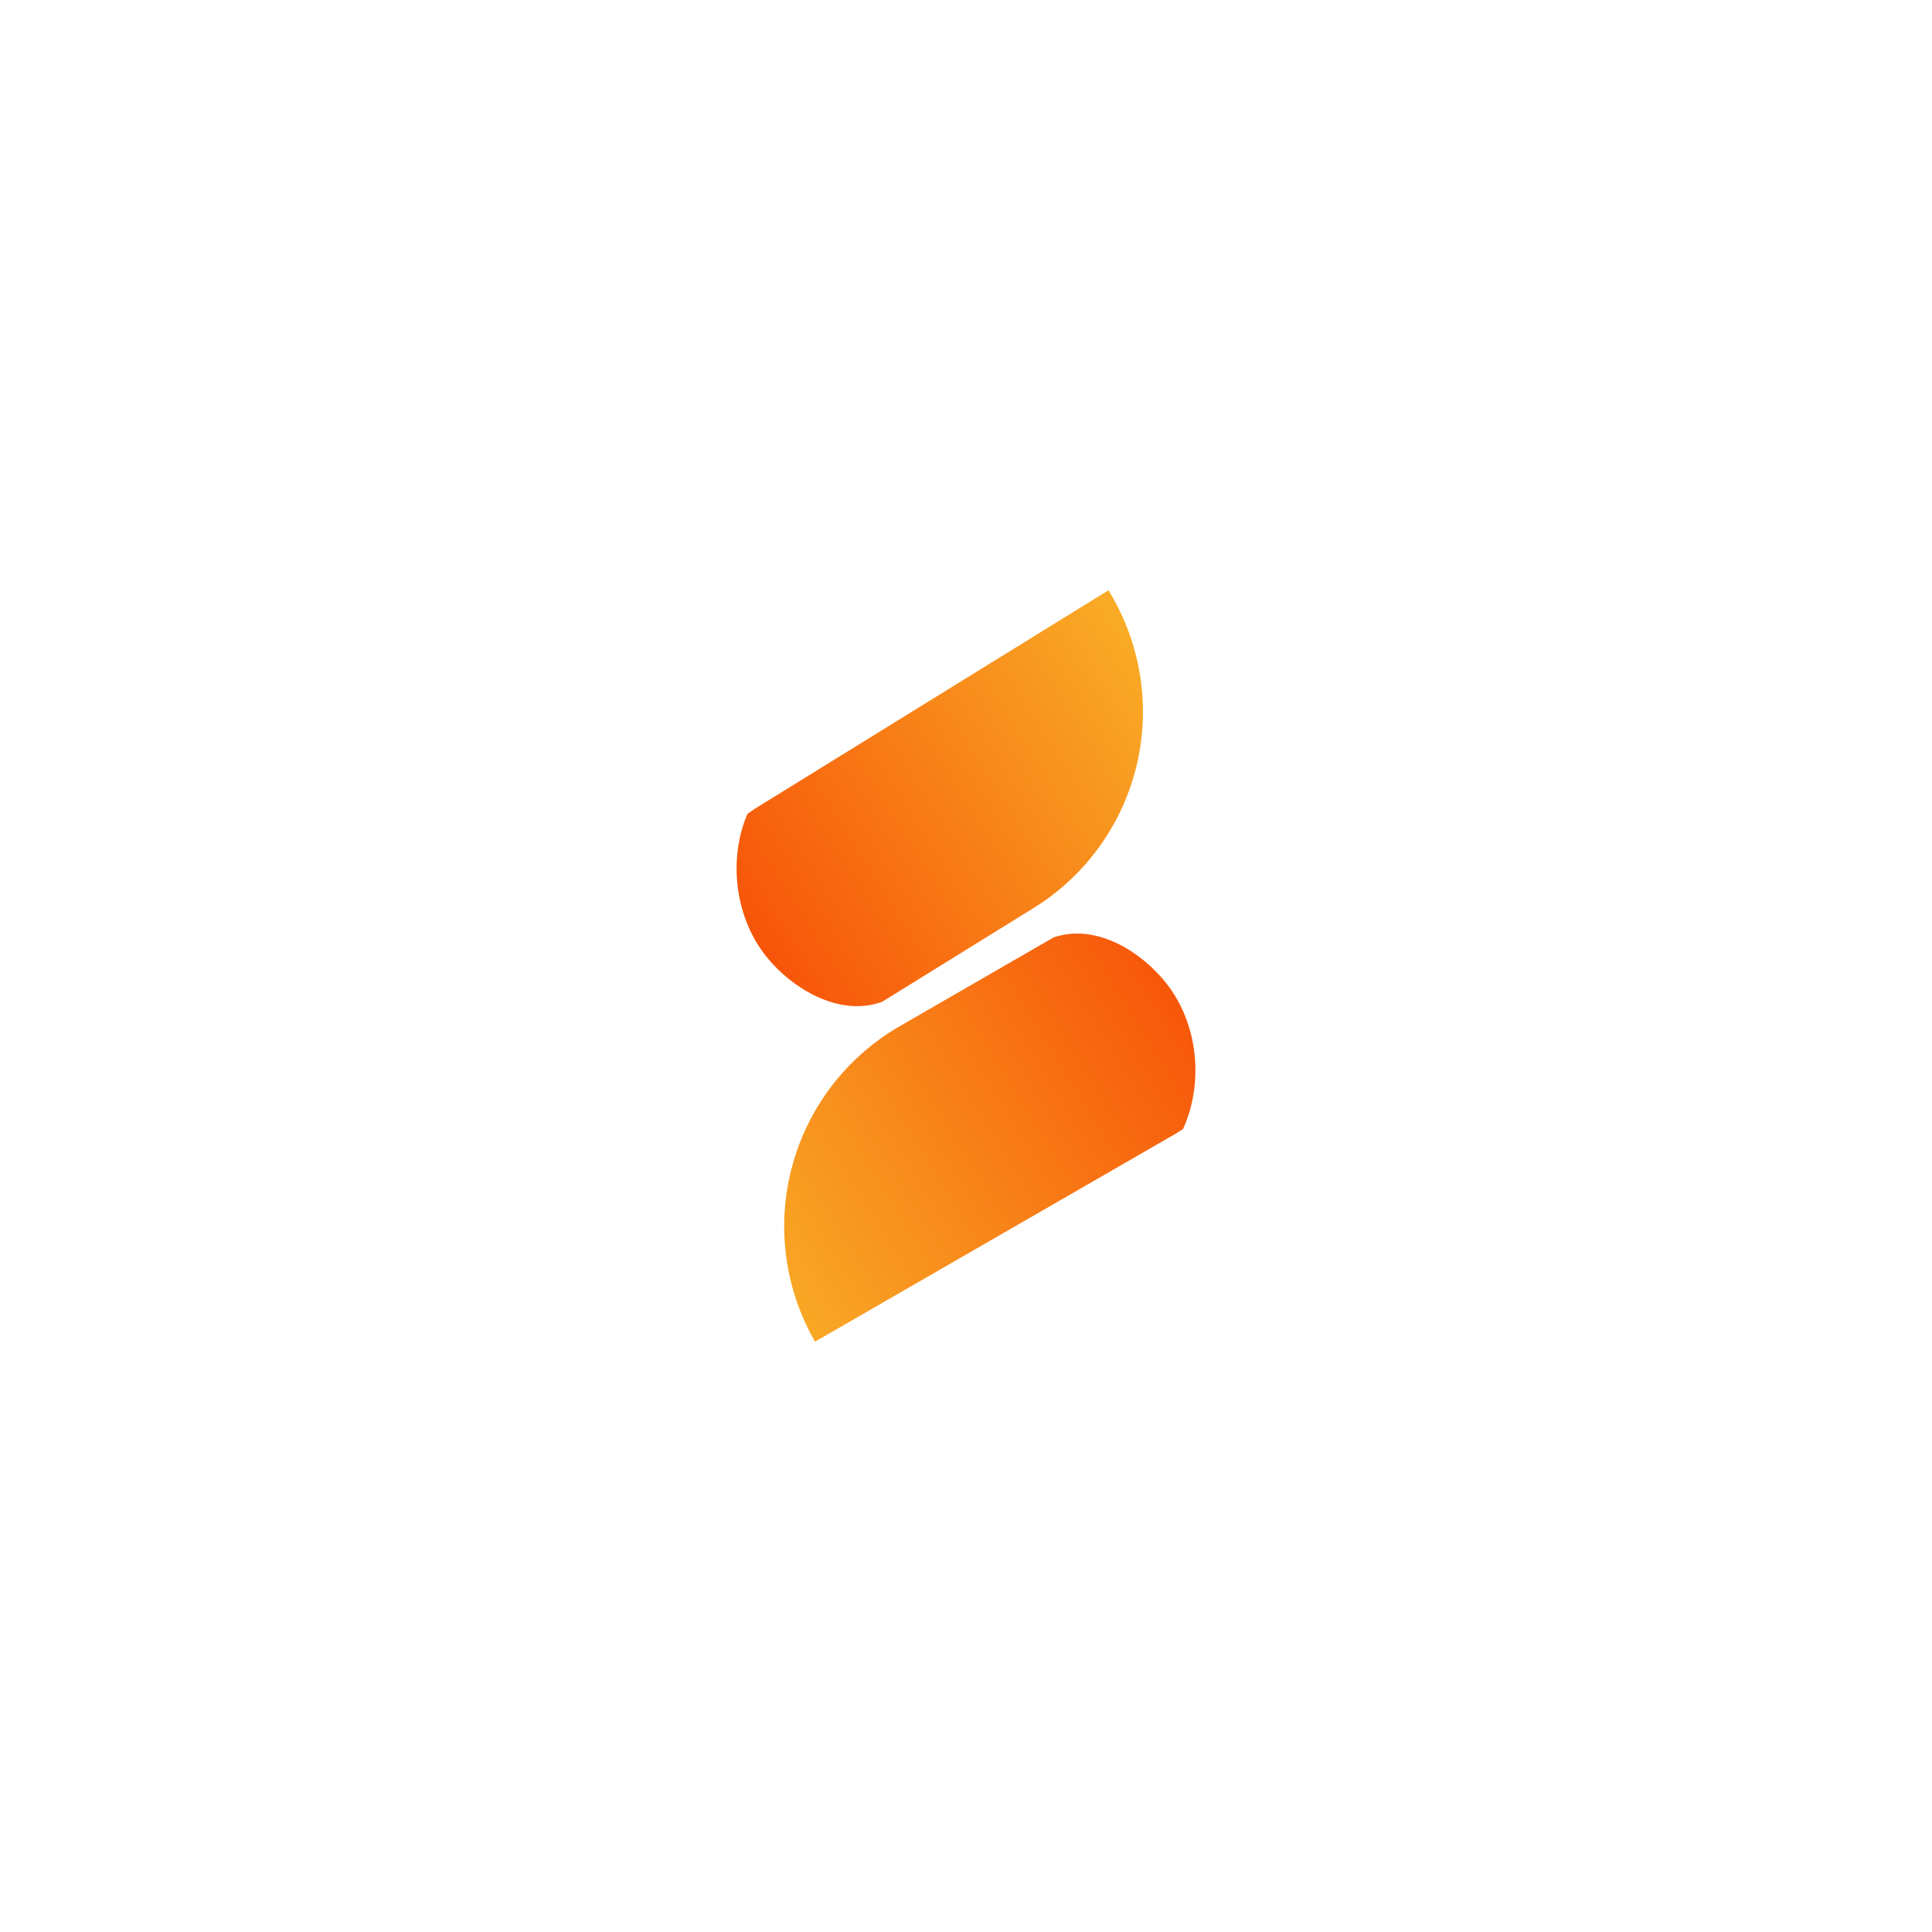 <svg id="Calque_1" data-name="Calque 1" xmlns="http://www.w3.org/2000/svg" xmlns:xlink="http://www.w3.org/1999/xlink" viewBox="0 0 1080 1080"><defs><style>.cls-1{fill:url(#Dégradé_sans_nom_2);}.cls-2{fill:url(#Dégradé_sans_nom_2-2);}</style><linearGradient id="Dégradé_sans_nom_2" x1="688.76" y1="-3960.27" x2="364.94" y2="-4160.25" gradientTransform="matrix(1, 0, 0, -1, 0, -3423.72)" gradientUnits="userSpaceOnUse"><stop offset="0" stop-color="#f74c06"/><stop offset="1" stop-color="#f9bc2c"/></linearGradient><linearGradient id="Dégradé_sans_nom_2-2" x1="399.52" y1="-3966.9" x2="696.56" y2="-3779.47" xlink:href="#Dégradé_sans_nom_2"/></defs><path class="cls-1" d="M653.76,552.05c-13.89-19.08-40.49-36.48-64.93-27.95L503,573.64A129.17,129.17,0,0,0,455.62,750L657.28,633.71l4-2.51C672.67,606.27,670,574.47,653.76,552.05Z"/><path class="cls-2" d="M427.68,533.81c14.39,18.57,41.67,35.14,65.6,26.1l84.34-52.21a129.07,129.07,0,0,0,42-177.72l-198,122.33L417.8,455C407.09,480.26,410.77,512.05,427.68,533.81Z"/></svg>